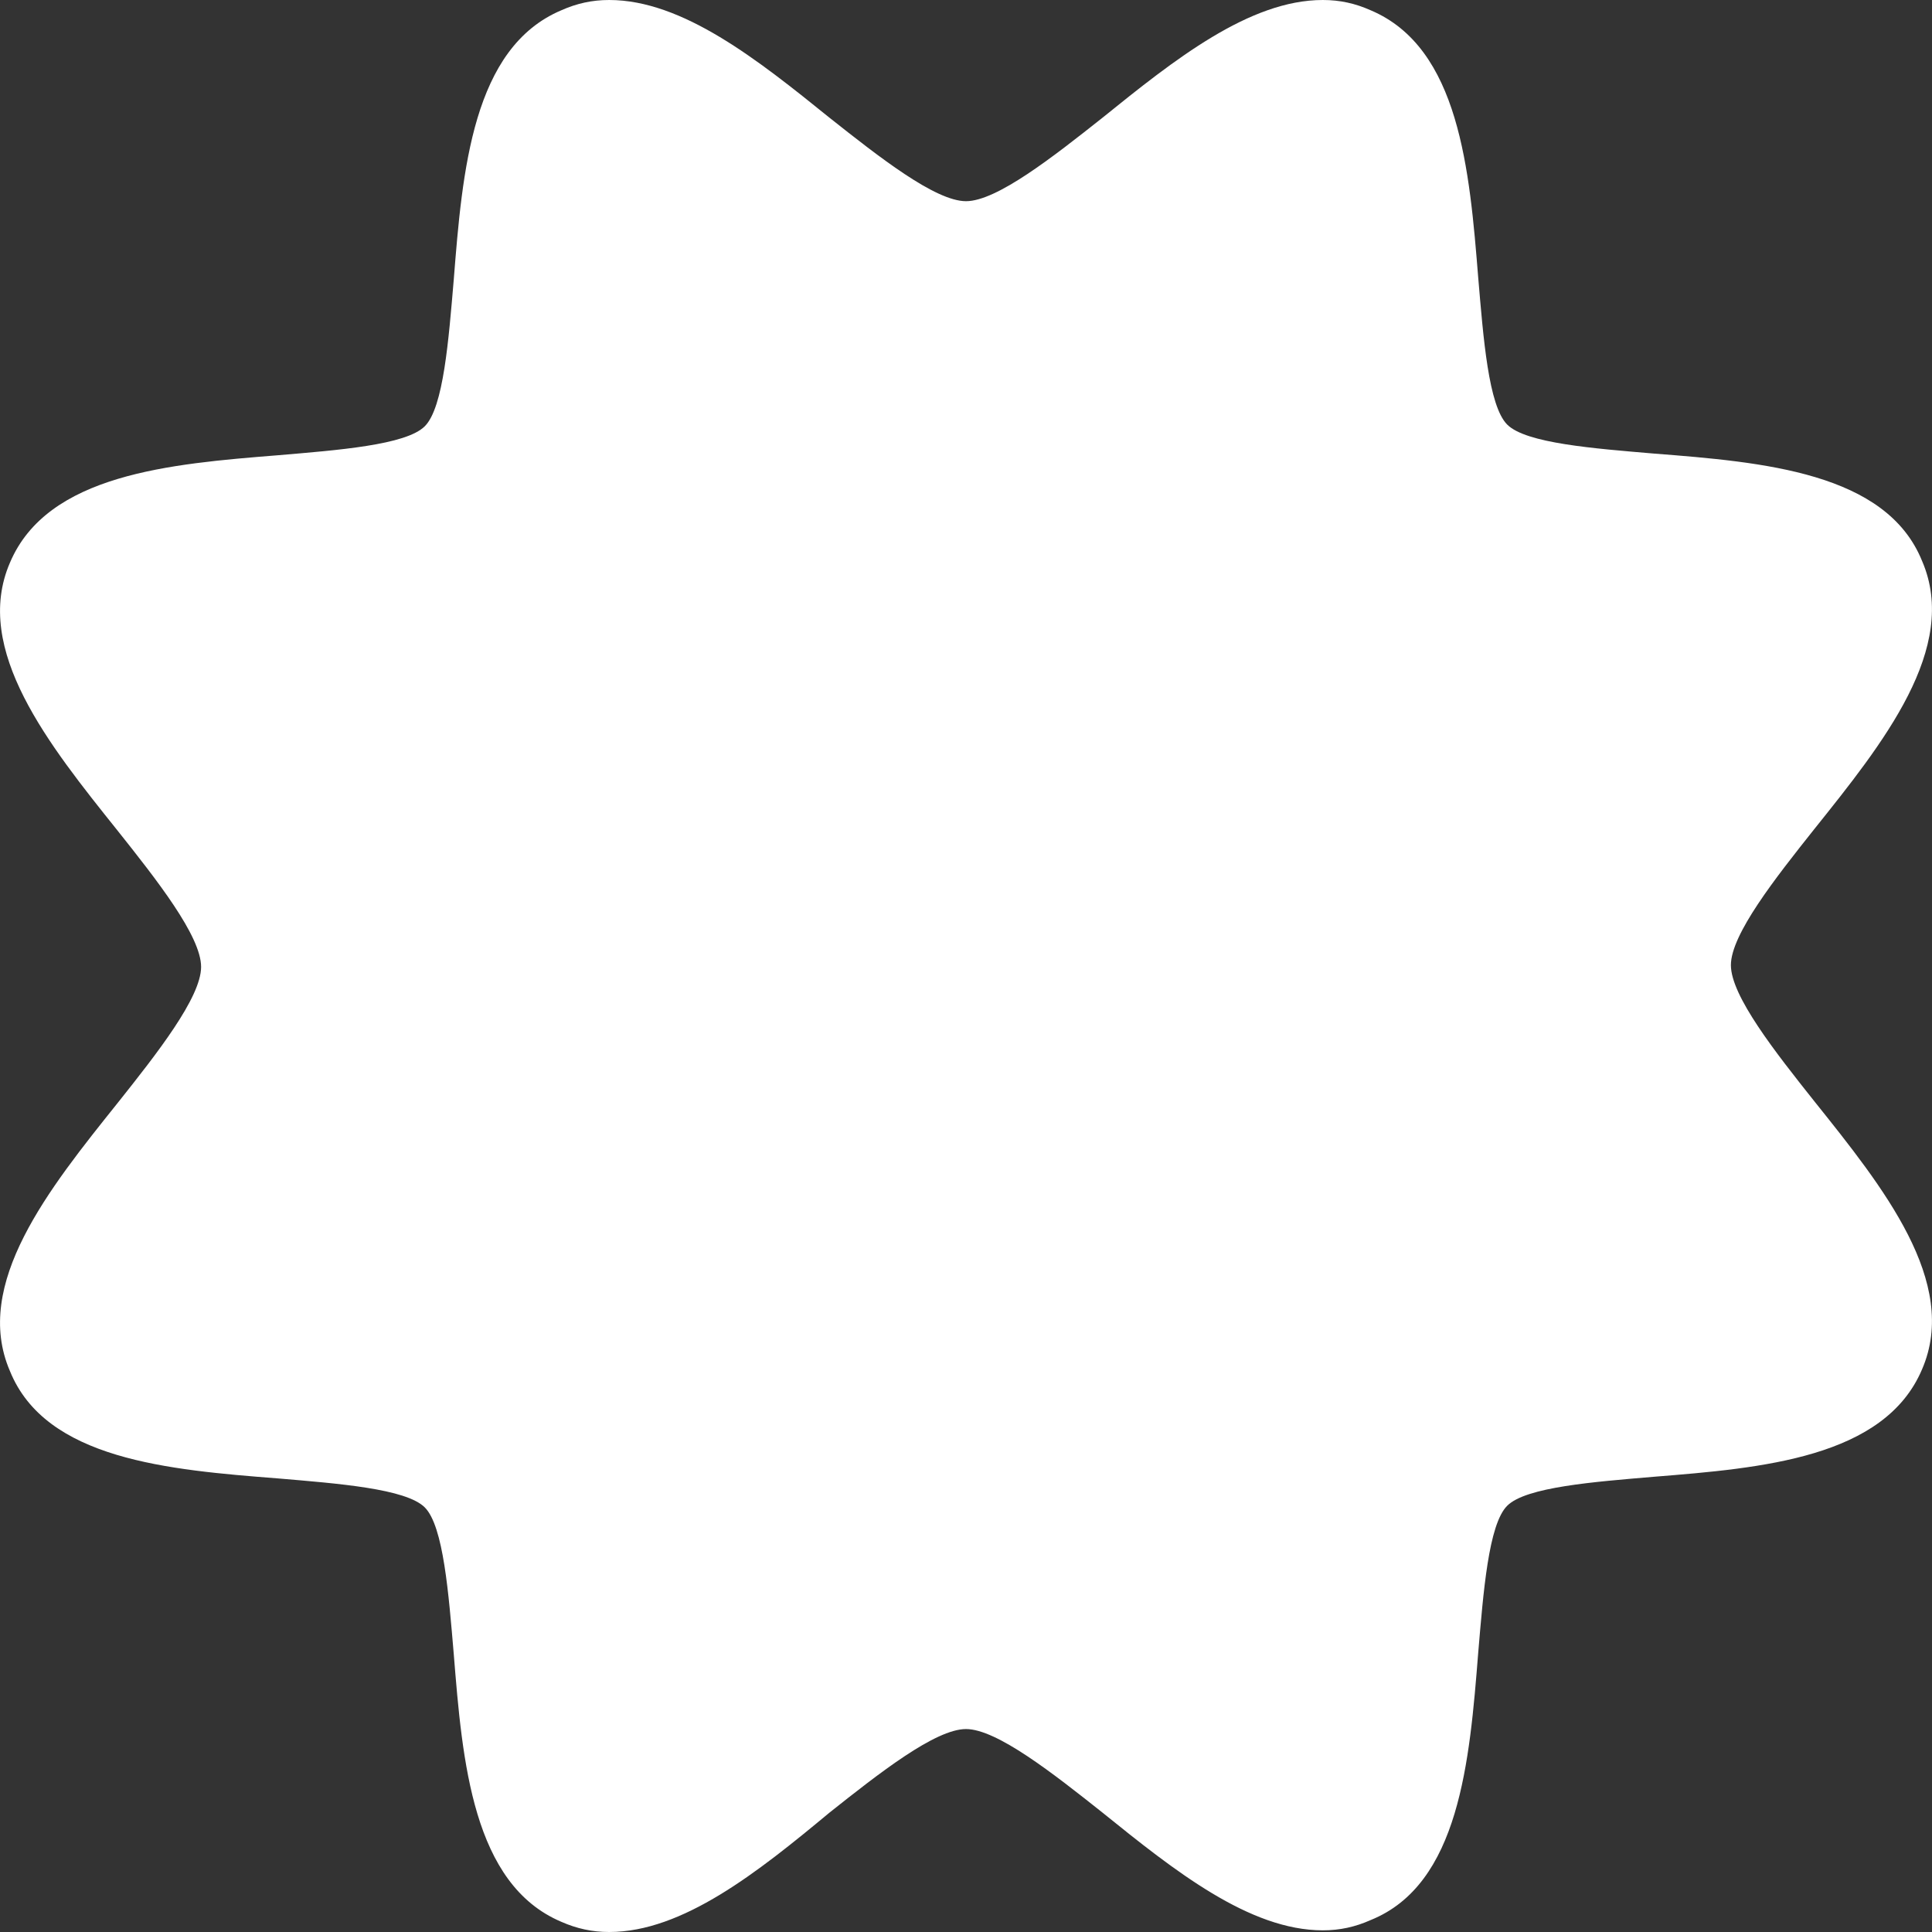 <?xml version="1.0" encoding="UTF-8"?> <svg xmlns="http://www.w3.org/2000/svg" width="22" height="22" viewBox="0 0 22 22" fill="none"><rect x="0" y="0" width="22" height="22" fill="#333333" stroke="none"/> <path d="M6.937 22C6.742 22 6.567 21.961 6.392 21.884C5.381 21.456 5.265 20.058 5.167 18.835C5.109 18.155 5.051 17.379 4.837 17.165C4.623 16.951 3.845 16.893 3.165 16.835C1.921 16.738 0.521 16.621 0.113 15.612C-0.315 14.621 0.56 13.534 1.337 12.563C1.785 12 2.29 11.359 2.29 11.01C2.29 10.66 1.785 10.019 1.337 9.456C0.56 8.485 -0.315 7.398 0.113 6.408C0.54 5.398 1.94 5.282 3.165 5.184C3.845 5.126 4.623 5.068 4.837 4.854C5.051 4.641 5.109 3.864 5.167 3.184C5.265 1.942 5.381 0.544 6.392 0.117C6.567 0.039 6.742 0 6.937 0C7.773 0 8.628 0.68 9.445 1.34C10.008 1.786 10.65 2.291 11 2.291C11.35 2.291 11.992 1.786 12.555 1.34C13.372 0.68 14.227 0 15.063 0C15.258 0 15.433 0.039 15.608 0.117C16.619 0.544 16.735 1.942 16.833 3.165C16.891 3.845 16.949 4.621 17.163 4.835C17.377 5.049 18.155 5.107 18.835 5.165C20.079 5.262 21.479 5.379 21.887 6.388C22.315 7.379 21.44 8.466 20.663 9.437C20.215 10 19.71 10.641 19.71 10.99C19.71 11.34 20.215 11.981 20.663 12.544C21.44 13.515 22.315 14.602 21.887 15.592C21.46 16.602 20.06 16.718 18.835 16.816C18.155 16.874 17.377 16.932 17.163 17.146C16.949 17.359 16.891 18.136 16.833 18.816C16.735 20.058 16.619 21.456 15.608 21.864C15.433 21.942 15.258 21.981 15.063 21.981C14.227 21.981 13.372 21.301 12.555 20.641C11.992 20.194 11.35 19.689 11 19.689C10.65 19.689 10.008 20.194 9.445 20.641C8.628 21.32 7.773 22 6.937 22Z" fill="white"></path> </svg> 